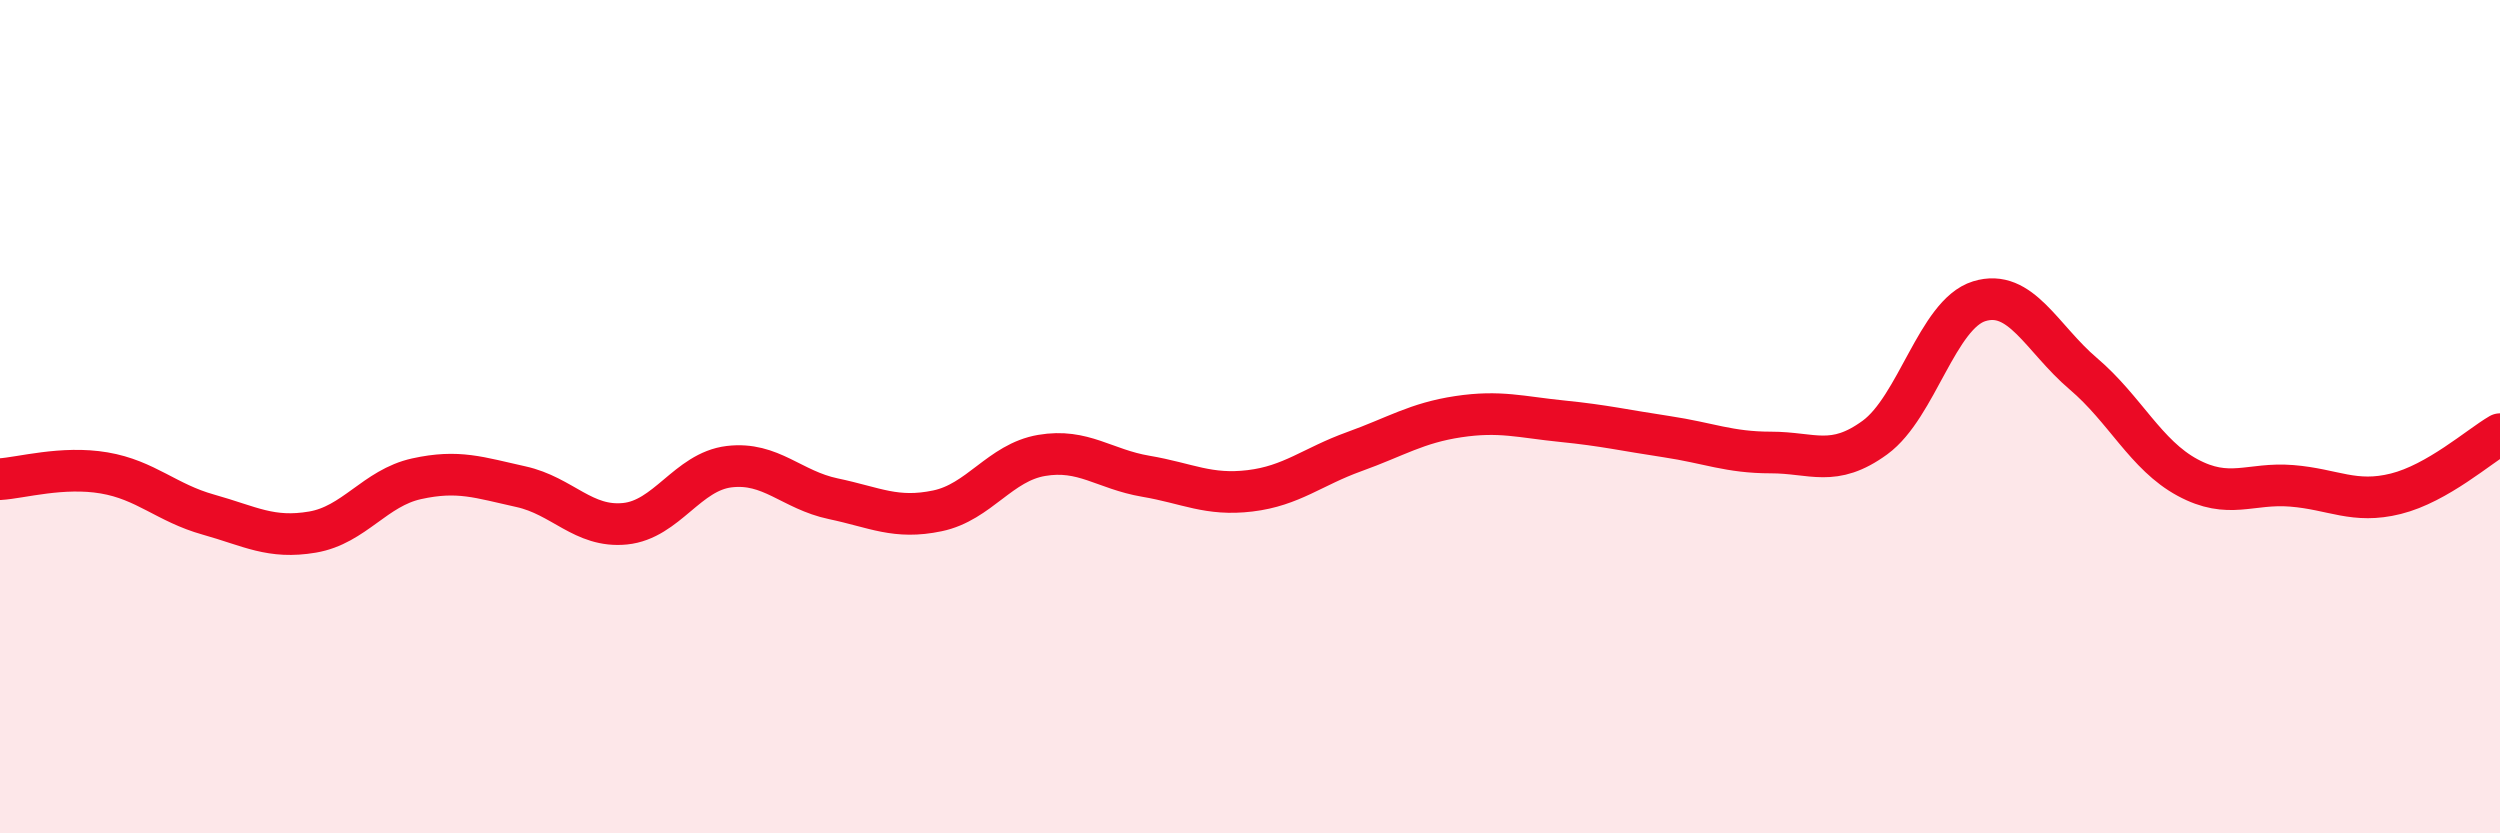 
    <svg width="60" height="20" viewBox="0 0 60 20" xmlns="http://www.w3.org/2000/svg">
      <path
        d="M 0,11.5 C 0.5,11.47 1.5,11.18 2.5,11.35 C 3.5,11.52 4,12.07 5,12.35 C 6,12.63 6.5,12.94 7.5,12.77 C 8.5,12.6 9,11.71 10,11.49 C 11,11.27 11.5,11.46 12.5,11.68 C 13.5,11.9 14,12.67 15,12.57 C 16,12.47 16.5,11.32 17.5,11.2 C 18.5,11.08 19,11.76 20,11.97 C 21,12.18 21.5,12.47 22.5,12.26 C 23.5,12.05 24,11.1 25,10.93 C 26,10.76 26.5,11.26 27.5,11.43 C 28.5,11.6 29,11.9 30,11.78 C 31,11.66 31.5,11.2 32.5,10.84 C 33.5,10.48 34,10.15 35,10 C 36,9.85 36.5,10.01 37.5,10.11 C 38.5,10.21 39,10.33 40,10.48 C 41,10.63 41.5,10.86 42.5,10.86 C 43.5,10.86 44,11.23 45,10.5 C 46,9.77 46.5,7.54 47.5,7.23 C 48.5,6.92 49,8.12 50,8.97 C 51,9.82 51.5,10.92 52.5,11.46 C 53.5,12 54,11.58 55,11.66 C 56,11.74 56.5,12.1 57.5,11.85 C 58.5,11.6 59.5,10.71 60,10.42L60 20L0 20Z"
        fill="#EB0A25"
        opacity="0.1"
        stroke-linecap="round"
        stroke-linejoin="round"
      />
      <path
        d="M 0,11.5 C 0.5,11.47 1.5,11.18 2.5,11.35 C 3.5,11.52 4,12.07 5,12.35 C 6,12.63 6.5,12.94 7.5,12.77 C 8.5,12.6 9,11.71 10,11.49 C 11,11.27 11.5,11.46 12.5,11.68 C 13.5,11.9 14,12.67 15,12.57 C 16,12.47 16.5,11.32 17.5,11.2 C 18.5,11.08 19,11.76 20,11.97 C 21,12.18 21.5,12.47 22.5,12.26 C 23.5,12.05 24,11.1 25,10.93 C 26,10.76 26.5,11.26 27.5,11.43 C 28.5,11.6 29,11.9 30,11.78 C 31,11.66 31.5,11.2 32.5,10.84 C 33.5,10.48 34,10.15 35,10 C 36,9.85 36.5,10.01 37.5,10.11 C 38.5,10.21 39,10.33 40,10.48 C 41,10.63 41.5,10.86 42.5,10.86 C 43.5,10.86 44,11.23 45,10.5 C 46,9.77 46.5,7.54 47.5,7.23 C 48.5,6.92 49,8.12 50,8.97 C 51,9.82 51.5,10.92 52.5,11.46 C 53.5,12 54,11.58 55,11.66 C 56,11.74 56.5,12.1 57.5,11.85 C 58.5,11.6 59.5,10.71 60,10.42"
        stroke="#EB0A25"
        stroke-width="1"
        fill="none"
        stroke-linecap="round"
        stroke-linejoin="round"
      />
    </svg>
  